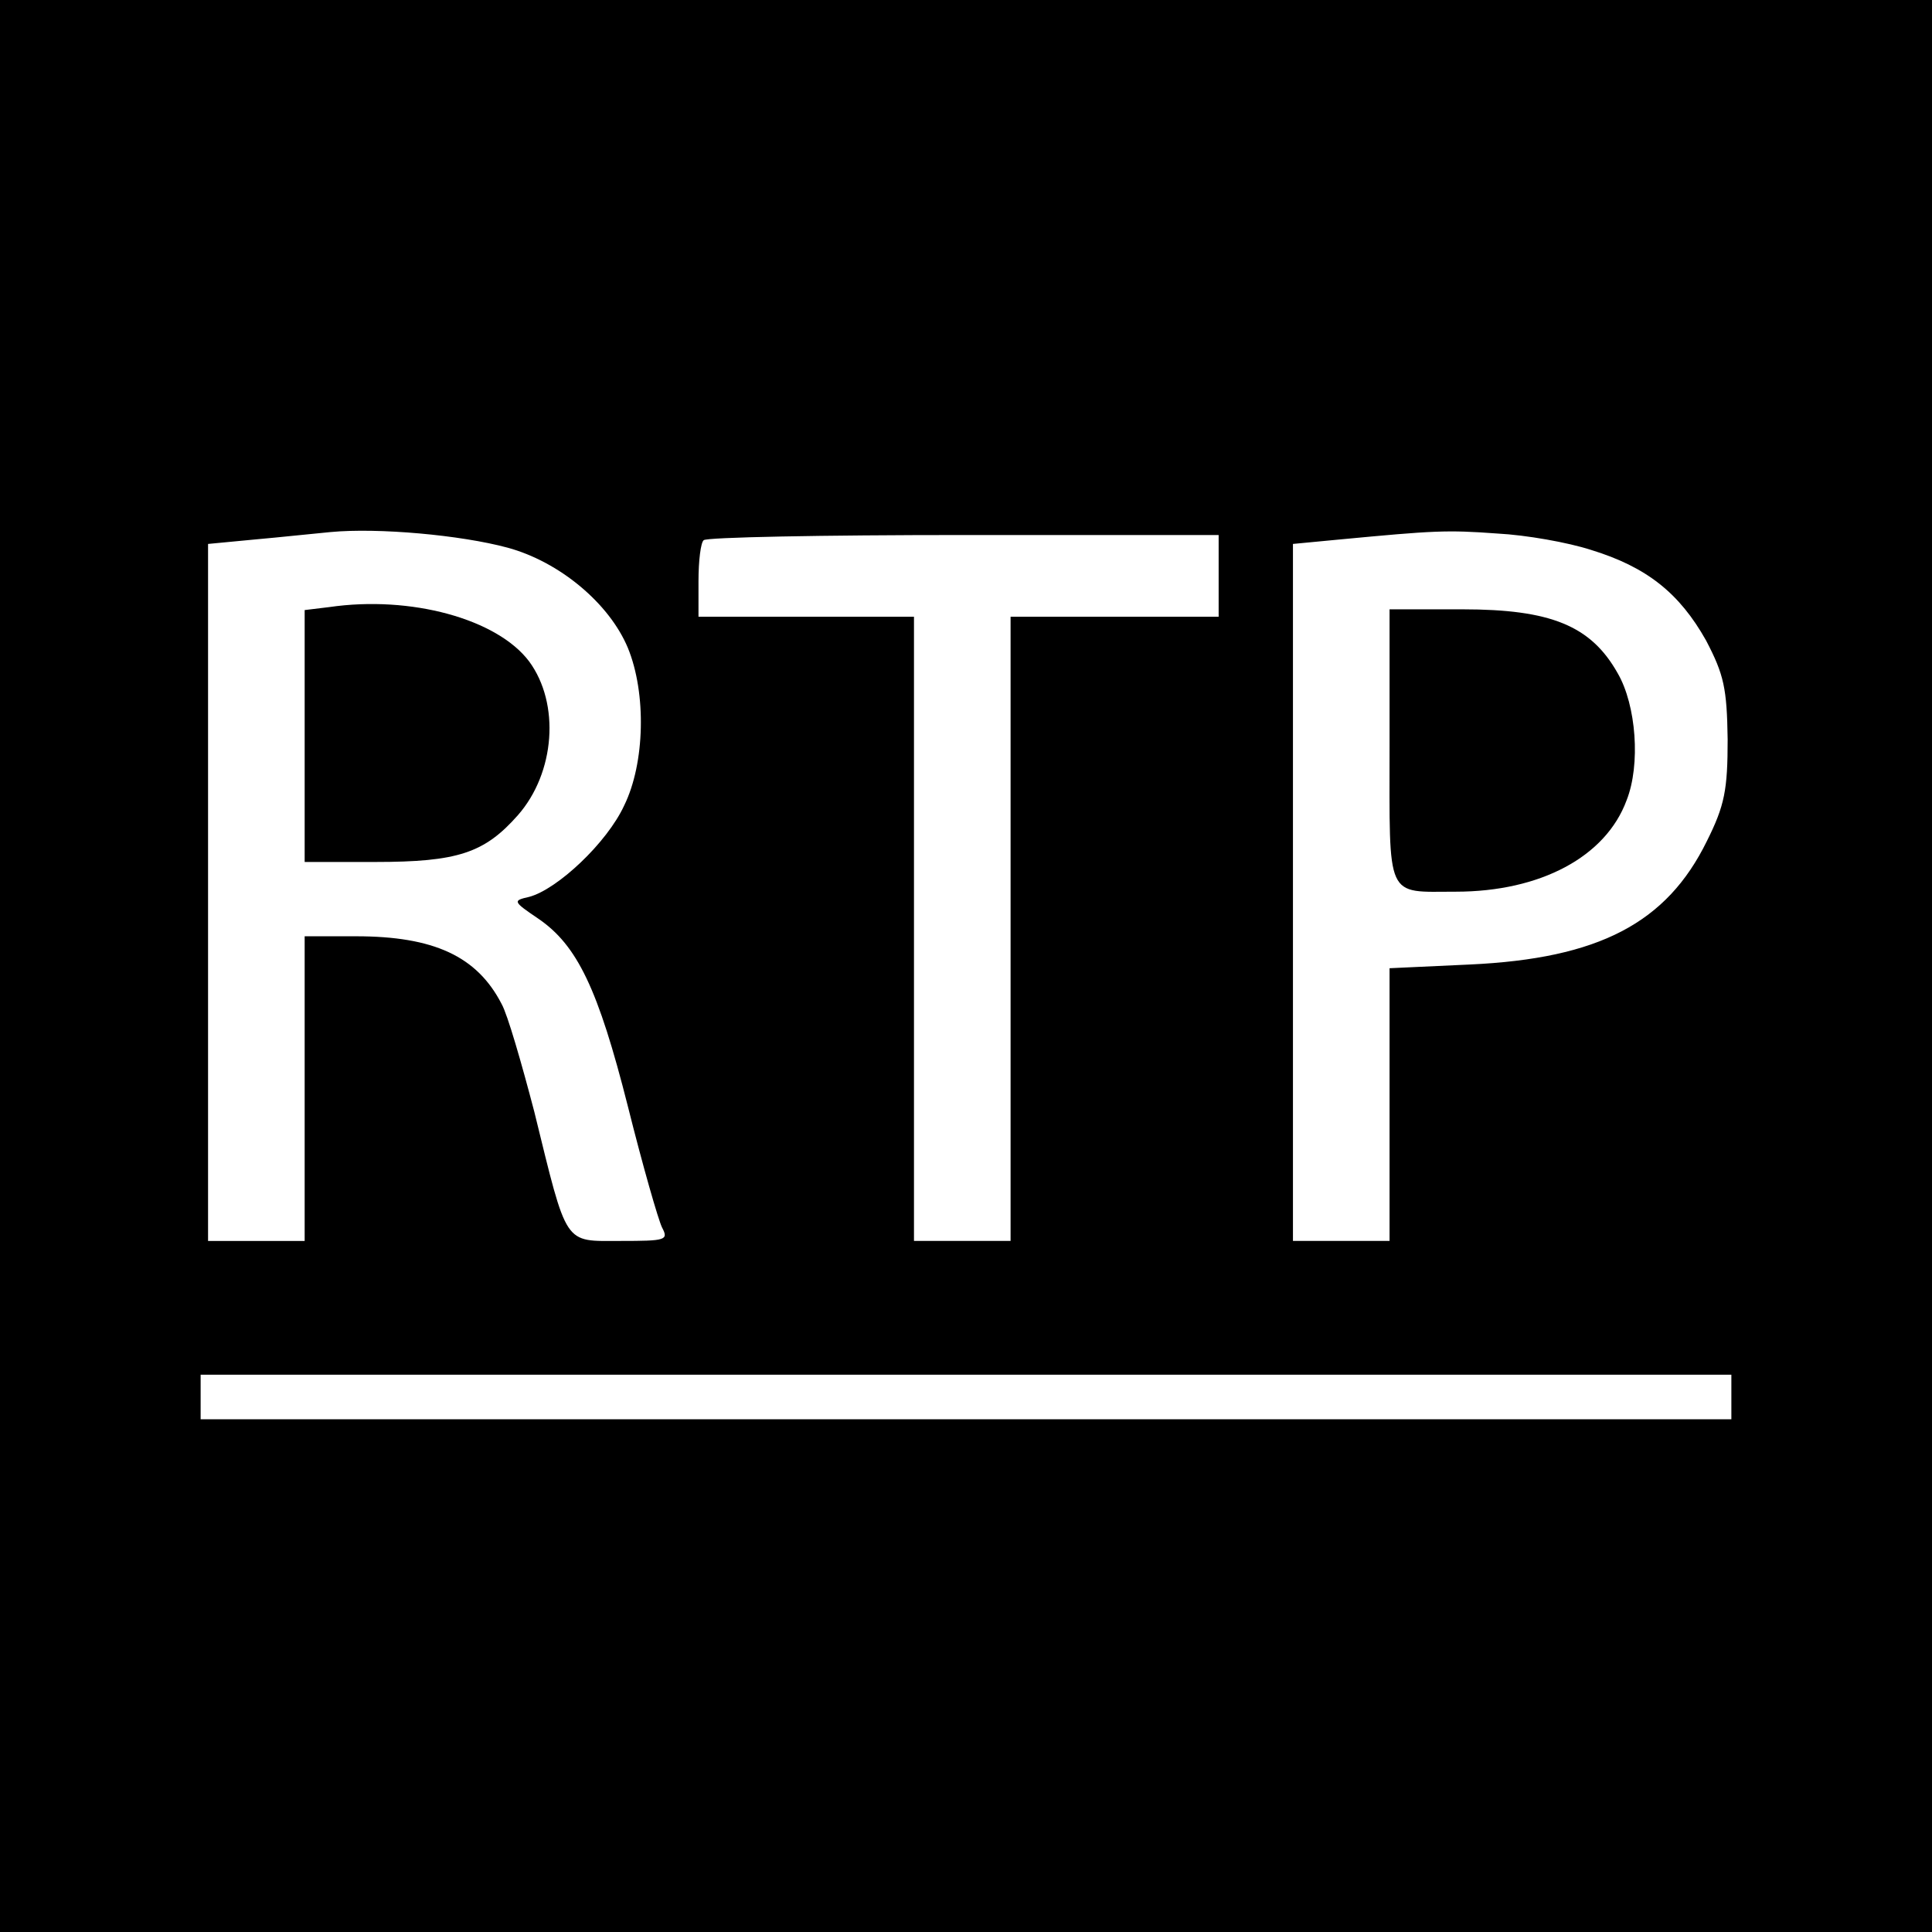 <?xml version="1.0" standalone="no"?>
<!DOCTYPE svg PUBLIC "-//W3C//DTD SVG 20010904//EN"
 "http://www.w3.org/TR/2001/REC-SVG-20010904/DTD/svg10.dtd">
<svg version="1.0" xmlns="http://www.w3.org/2000/svg"
 width="260pt" height="260pt" viewBox="0 0 260 260"
 preserveAspectRatio="xMidYMid meet">
<g transform="translate(0,260) scale(0.1,-0.1)"
fill="#000000" stroke="none">
<path d="M0 1300 l0 -1300 1300 0 1300 0 0 1300 0 1300 -1300 0 -1300 0 0
-1300z m683 563 c70 -19 137 -75 162 -135 25 -61 23 -155 -5 -212 -23 -50 -90
-113 -128 -123 -22 -5 -22 -6 12 -29 53 -36 81 -95 121 -253 20 -80 41 -153
46 -163 9 -17 5 -18 -56 -18 -77 0 -71 -9 -116 174 -17 65 -36 131 -44 145
-33 64 -91 91 -196 91 l-69 0 0 -205 0 -205 -65 0 -65 0 0 469 0 469 63 6 c34
3 80 8 102 10 64 6 175 -4 238 -21z m1458 -3 c75 -23 119 -58 155 -122 24 -46
28 -64 29 -133 0 -68 -4 -89 -28 -137 -54 -110 -145 -158 -319 -166 l-108 -5
0 -183 0 -184 -65 0 -65 0 0 469 0 469 63 6 c127 12 144 13 212 8 39 -2 95
-12 126 -22z m-501 -35 l0 -55 -140 0 -140 0 0 -420 0 -420 -65 0 -65 0 0 420
0 420 -145 0 -145 0 0 48 c0 27 3 52 7 55 3 4 161 7 350 7 l343 0 0 -55z m690
-1105 l0 -30 -1030 0 -1030 0 0 30 0 30 1030 0 1030 0 0 -30z"/>
<path d="M443 1783 l-33 -4 0 -170 0 -169 95 0 c111 0 147 12 192 63 50 57 57
150 15 207 -43 57 -159 89 -269 73z"/>
<path d="M1870 1596 c0 -209 -6 -196 89 -196 114 0 202 47 230 123 19 48 13
128 -12 171 -36 64 -90 86 -209 86 l-98 0 0 -184z"/>
</g>
</svg>
